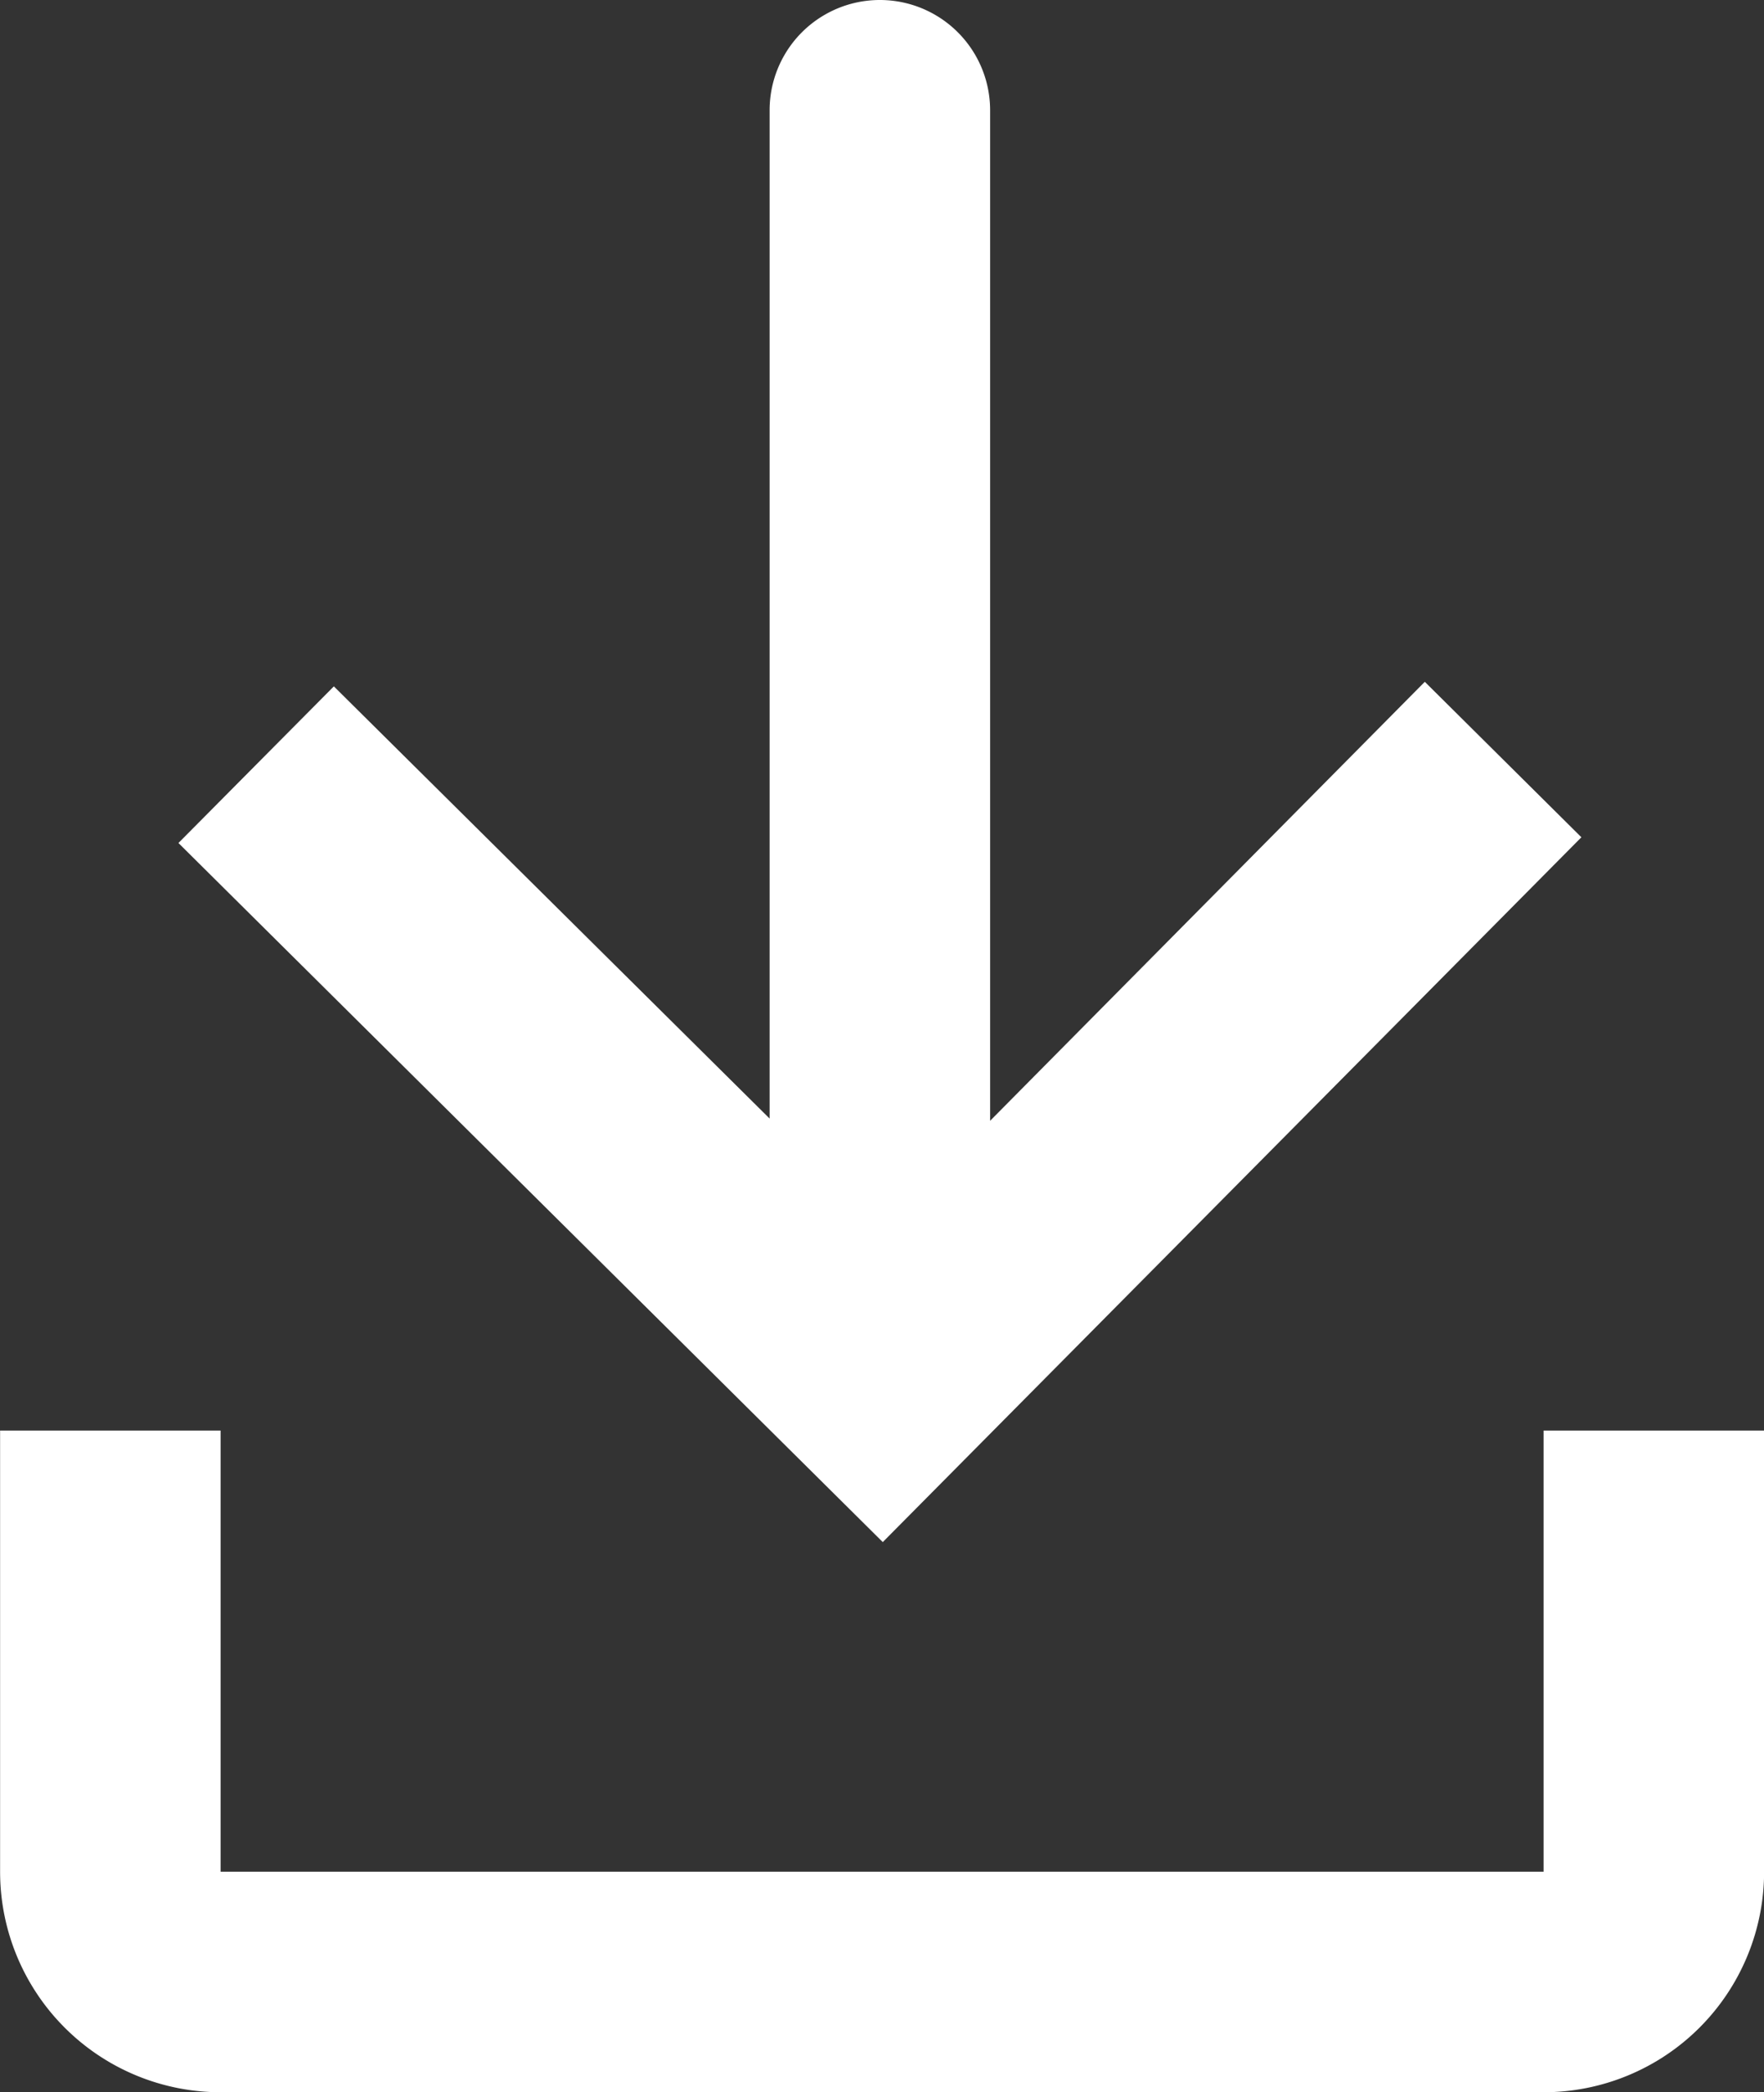 <svg xmlns="http://www.w3.org/2000/svg" width="18.16" height="21.533" viewBox="0 0 18.16 21.533">
  <rect x="0" y="0" width="18.16" height="21.533" fill="#333333" stroke="none"/>
  <g id="Group_146" data-name="Group 146" transform="translate(2245.604 -400.455) rotate(90)">
    <path id="Path_764" data-name="Path 764" d="M15.486,22.16h4.54a2.27,2.27,0,0,0,2.27-2.27V6.27A2.27,2.27,0,0,0,20.026,4h-4.54V6.27h4.54V19.89h-4.54Z" transform="translate(399.692 2223.443)" fill="#fff"/>
    <path id="Path_765" data-name="Path 765" d="M11.19,19.1l-1.612-1.6,4.448-4.486H3.649a1.135,1.135,0,1,1,0-2.27h10.4L9.531,6.269l1.6-1.612,7.254,7.192Z" transform="translate(397.941 2224.667)" fill="#fff"/>
  </g>
</svg>
